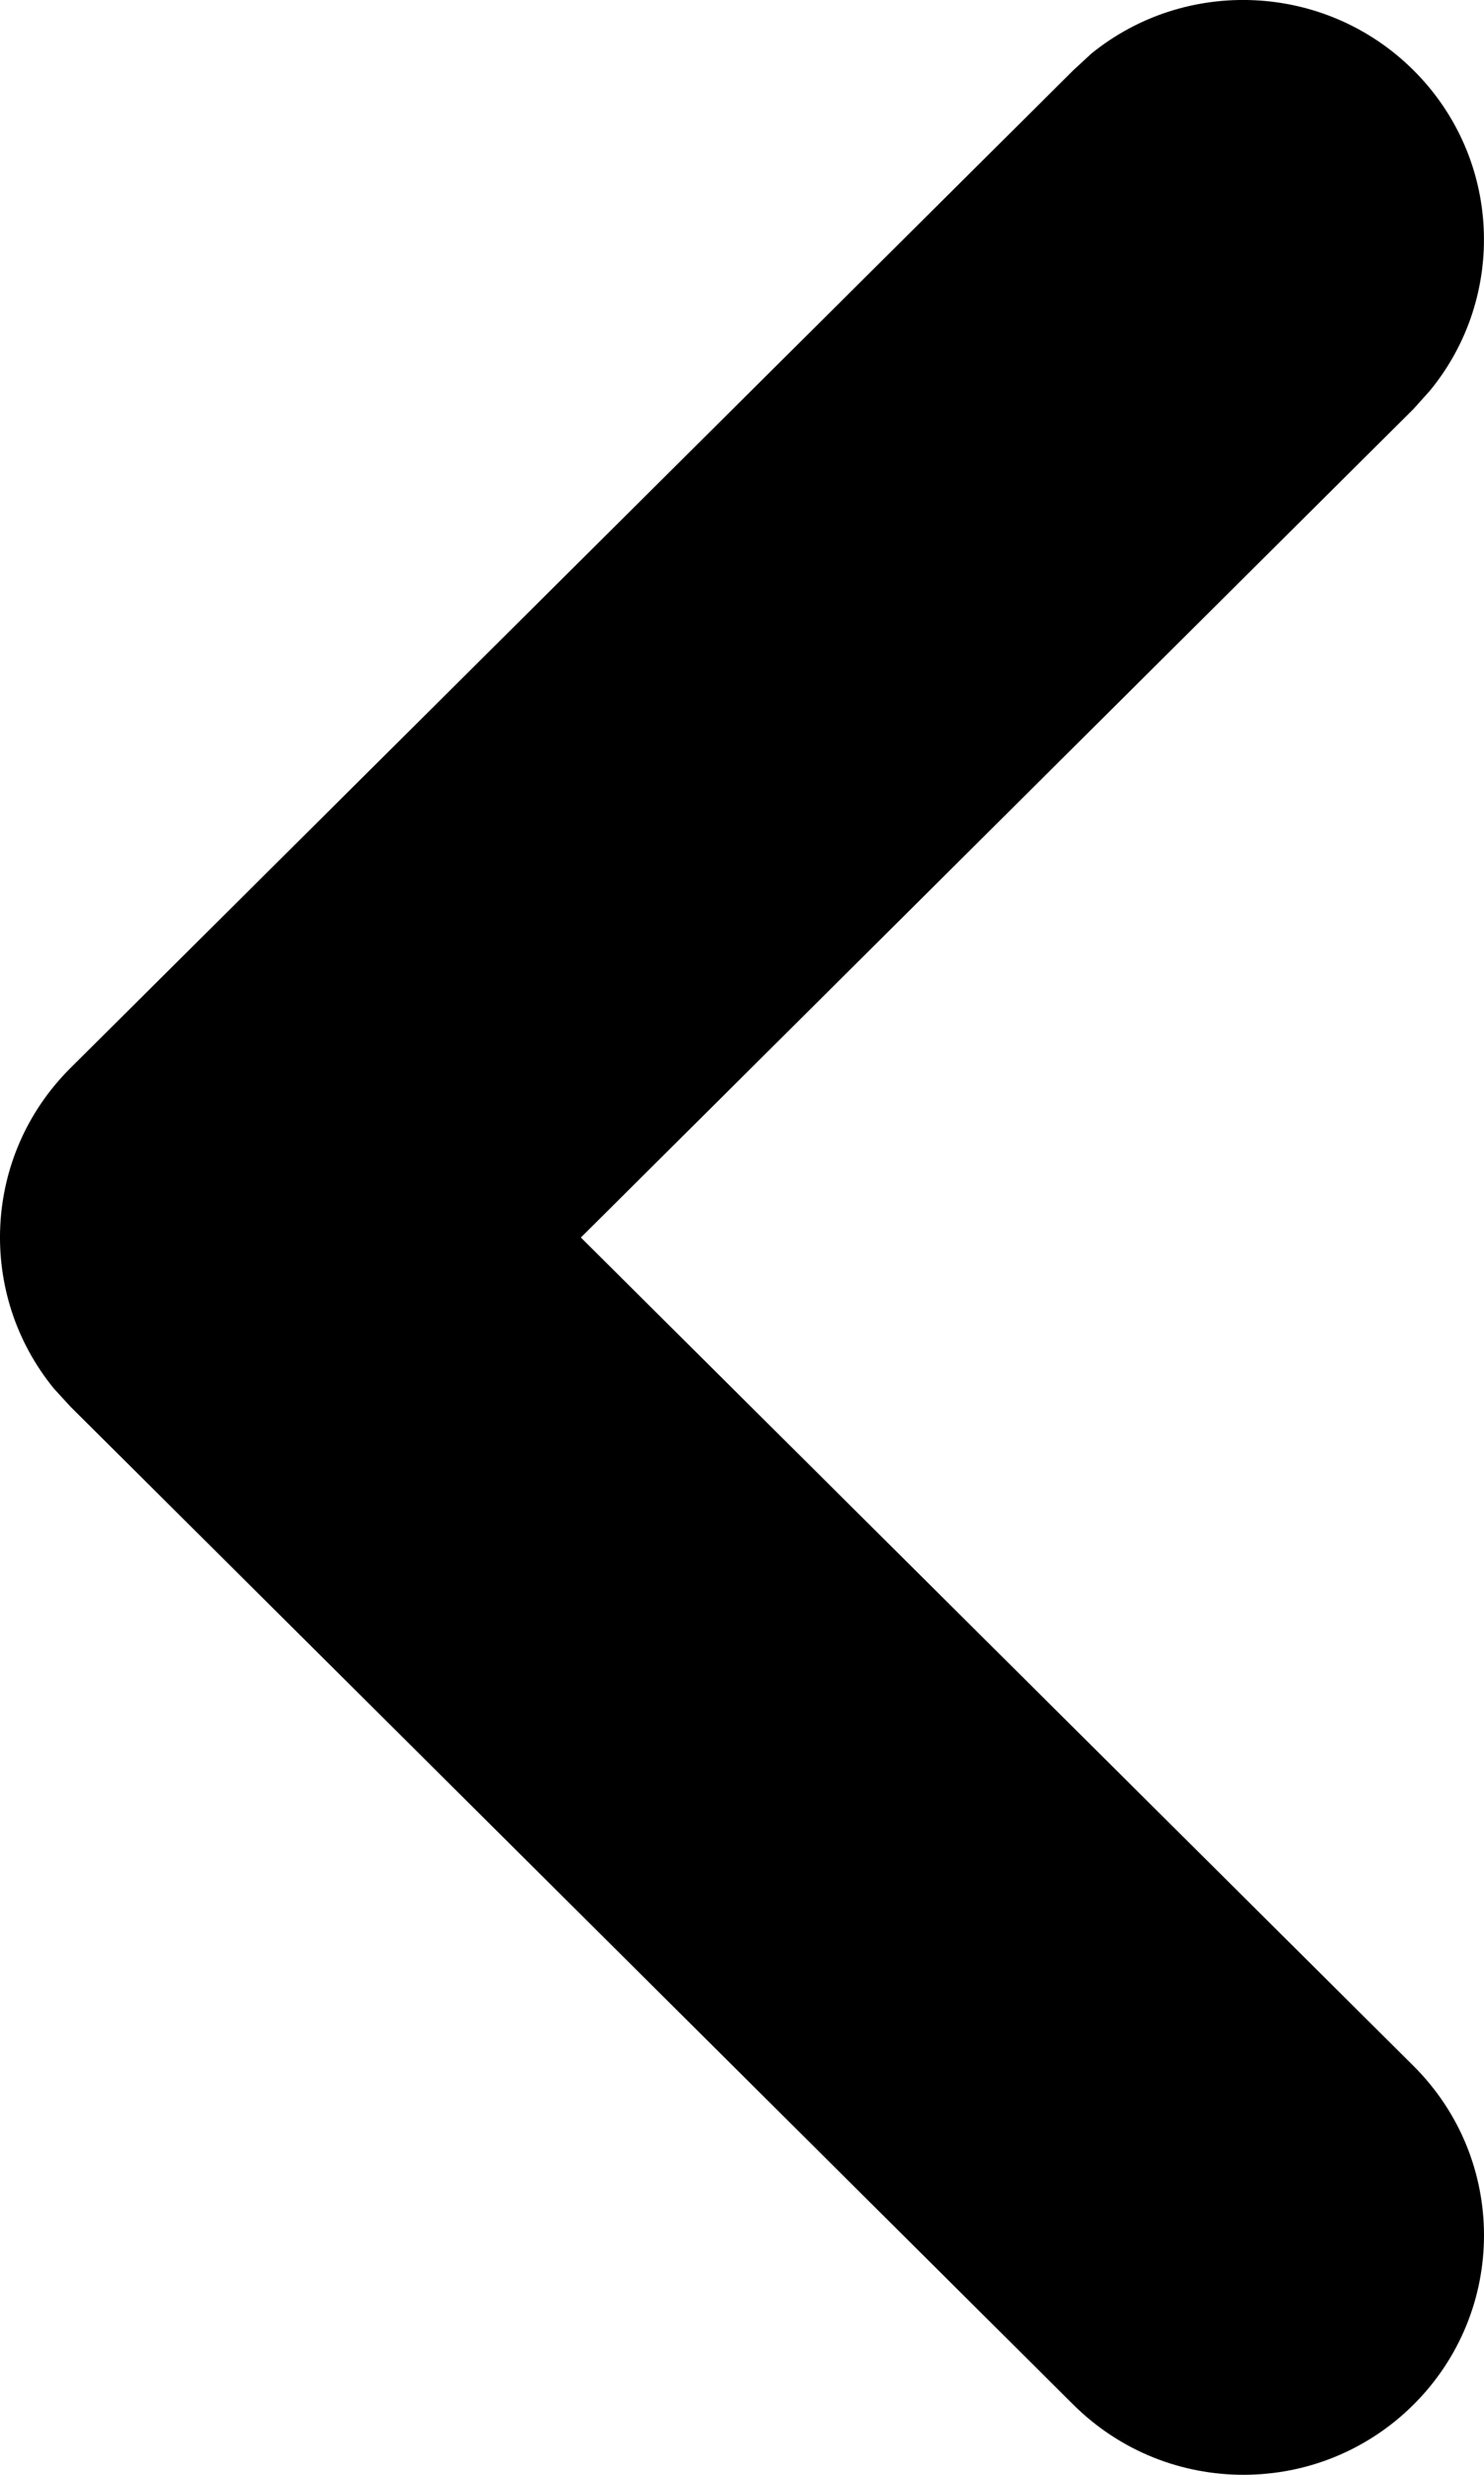 <svg width="12" height="20" viewBox="0 0 12 20" fill="none" xmlns="http://www.w3.org/2000/svg">
<path d="M0.437 11.223C-0.187 10.462 -0.143 9.34 0.57 8.631L8.679 0.568L8.825 0.433C9.589 -0.187 10.718 -0.141 11.43 0.568C12.142 1.276 12.187 2.397 11.563 3.157L11.43 3.305L4.697 10.001L11.43 16.696C12.19 17.452 12.19 18.677 11.43 19.433C10.671 20.189 9.439 20.189 8.679 19.433L0.57 11.368L0.437 11.223Z" fill="currentColor"/>
</svg>

